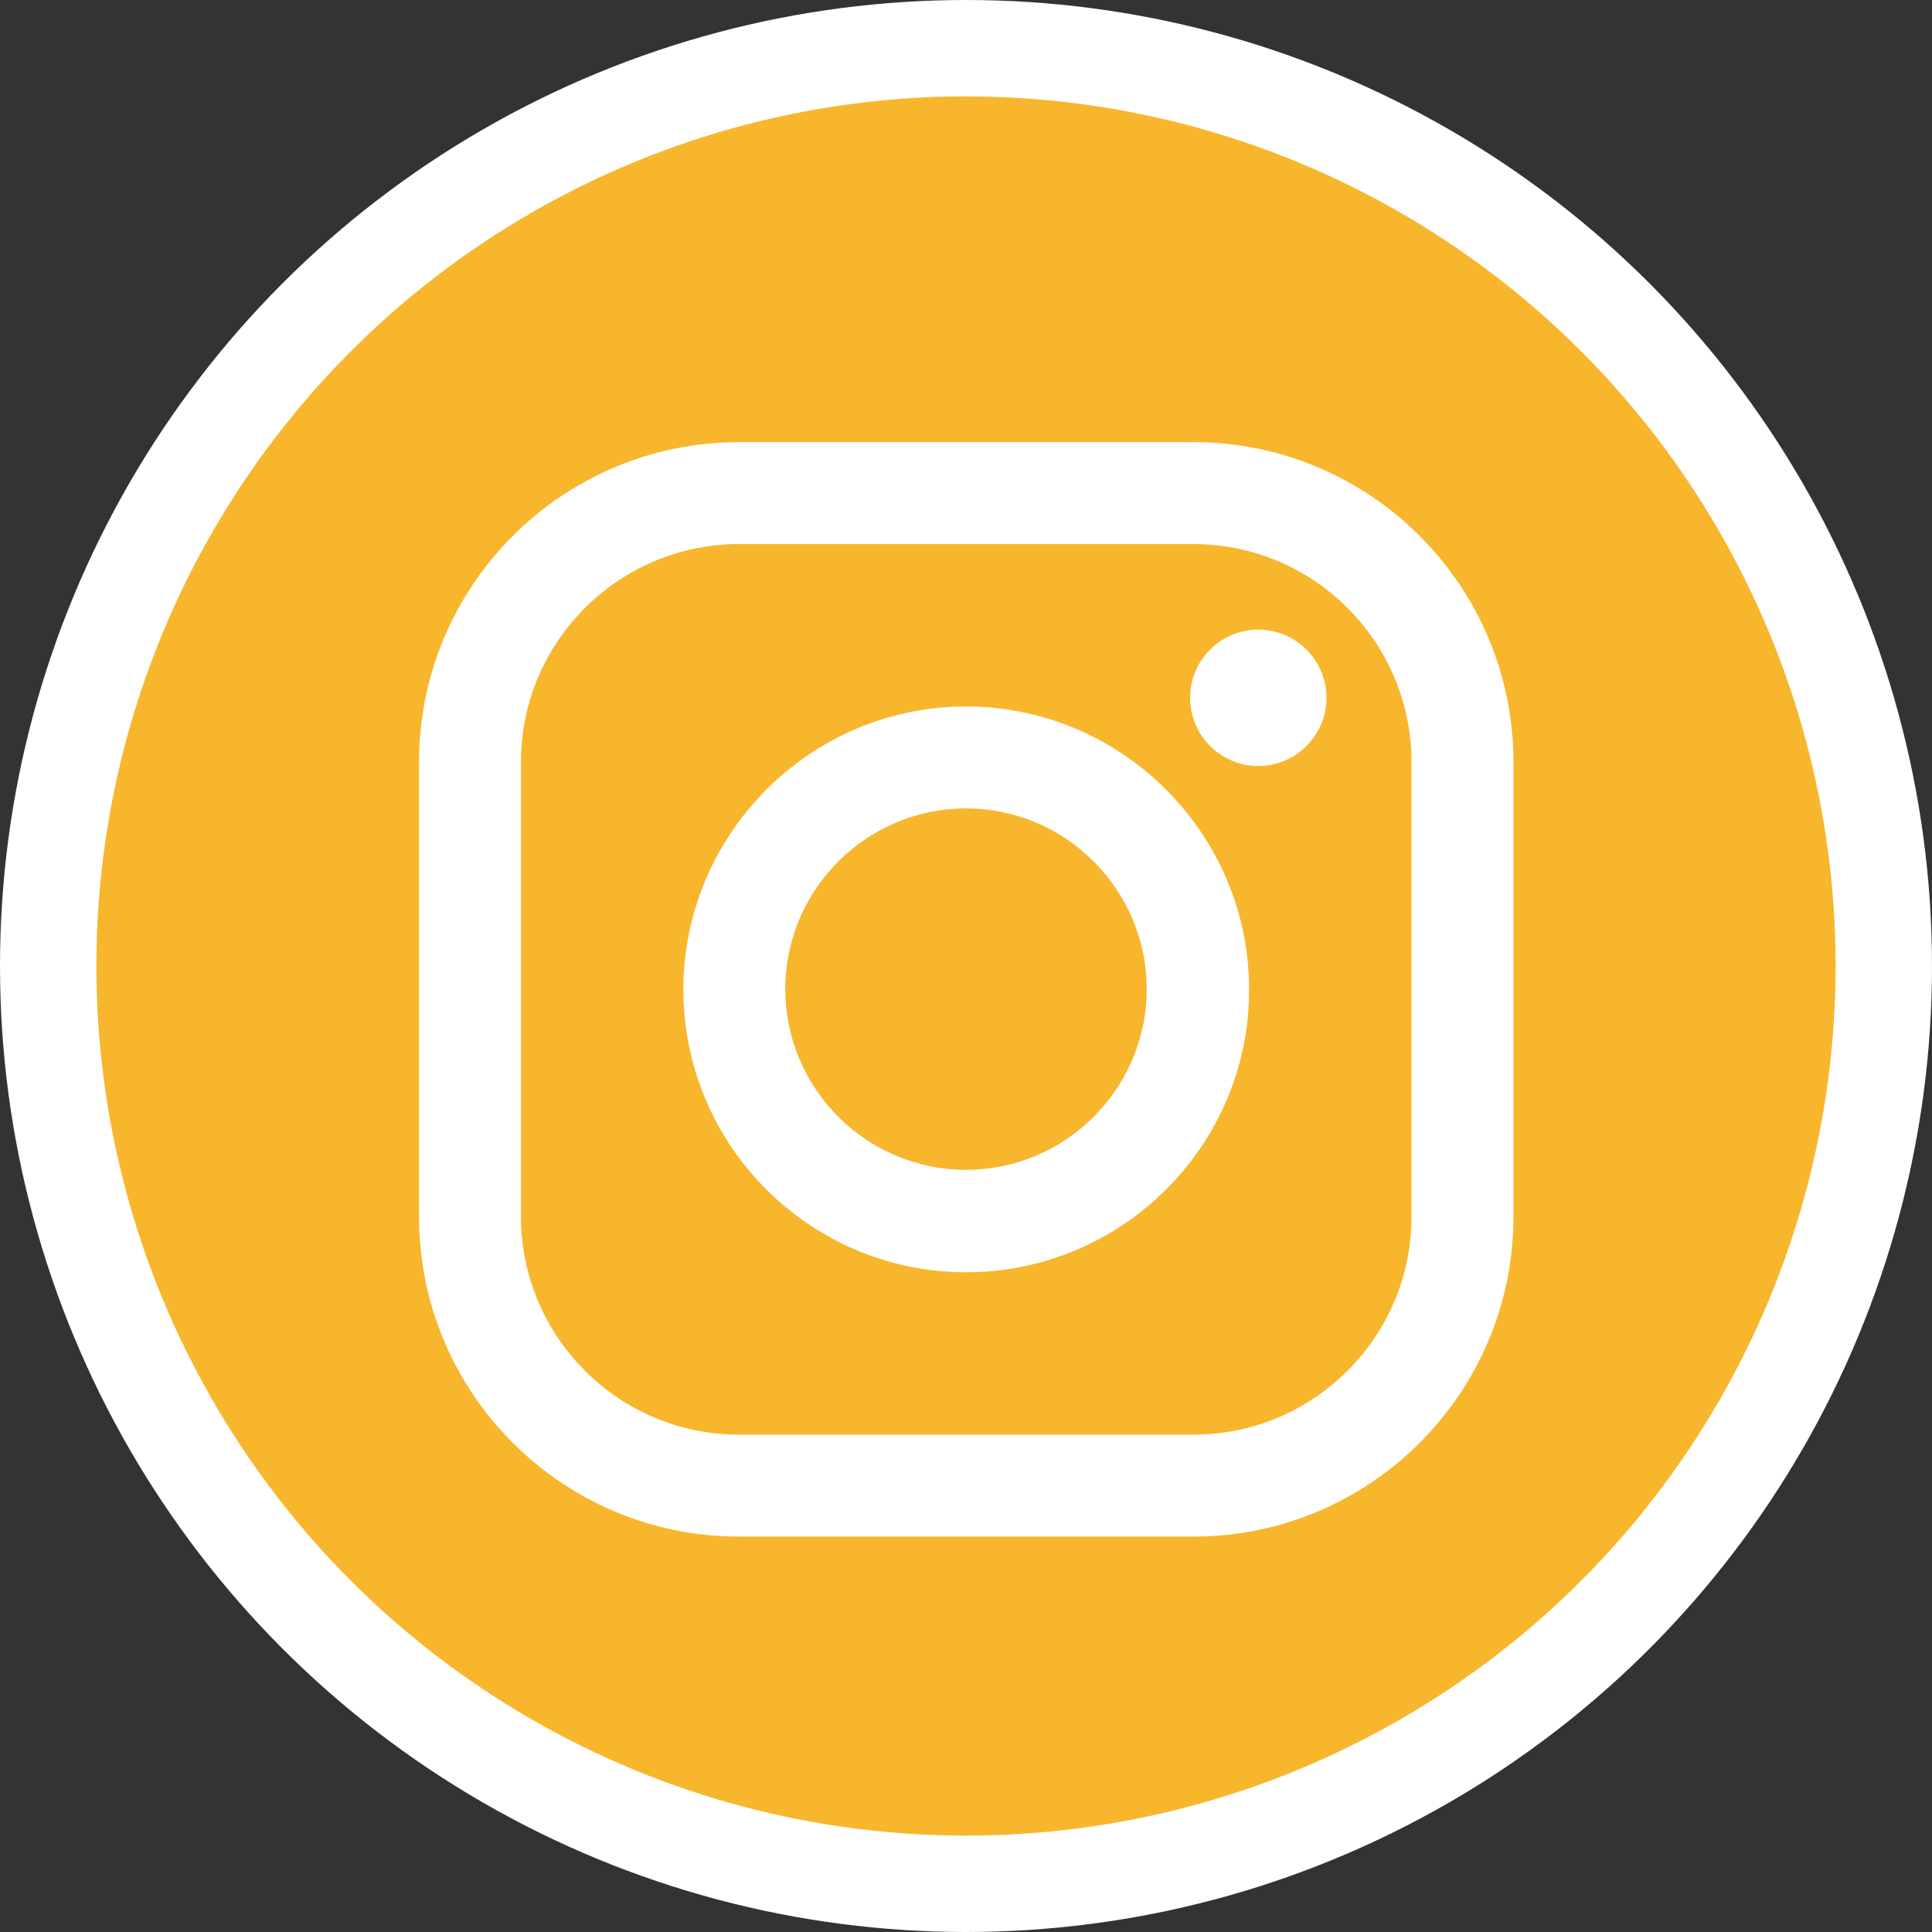 <?xml version="1.0" encoding="UTF-8"?><svg id="_レイヤー_1" xmlns="http://www.w3.org/2000/svg" viewBox="0 0 80.18 80.18"><rect x="0" y="0" width="80.18" height="80.18" fill="#333333" stroke="none"/><defs><style>.cls-1{fill:#f8b62d;stroke:#fff;stroke-miterlimit:10;stroke-width:4px;}.cls-2{fill:#fff;stroke-width:0px;}</style></defs><circle class="cls-1" cx="40.09" cy="40.09" r="38.09"/><path class="cls-2" d="M49.53,63.77h-18.86c-7.33,0-13.28-5.95-13.28-13.28v-18.86c0-7.33,5.95-13.28,13.28-13.28h18.86c7.33,0,13.28,5.95,13.28,13.28v18.86c0,7.33-5.95,13.28-13.28,13.28ZM30.67,22.58c-4.98,0-9.05,4.05-9.05,9.05v18.86c0,4.98,4.05,9.05,9.05,9.05h18.86c4.98,0,9.05-4.05,9.05-9.05v-18.86c0-4.98-4.05-9.05-9.05-9.05h-18.86ZM52.22,26.13c1.56,0,2.83,1.27,2.83,2.83s-1.27,2.83-2.83,2.83-2.83-1.27-2.83-2.83,1.27-2.83,2.83-2.83ZM40.09,52.8c-6.47,0-11.73-5.27-11.73-11.73s5.27-11.75,11.73-11.75,11.75,5.27,11.75,11.75-5.27,11.73-11.75,11.73ZM40.09,33.55c-4.13,0-7.5,3.37-7.5,7.5s3.37,7.5,7.5,7.5,7.5-3.37,7.5-7.5-3.37-7.5-7.5-7.5Z"/></svg>